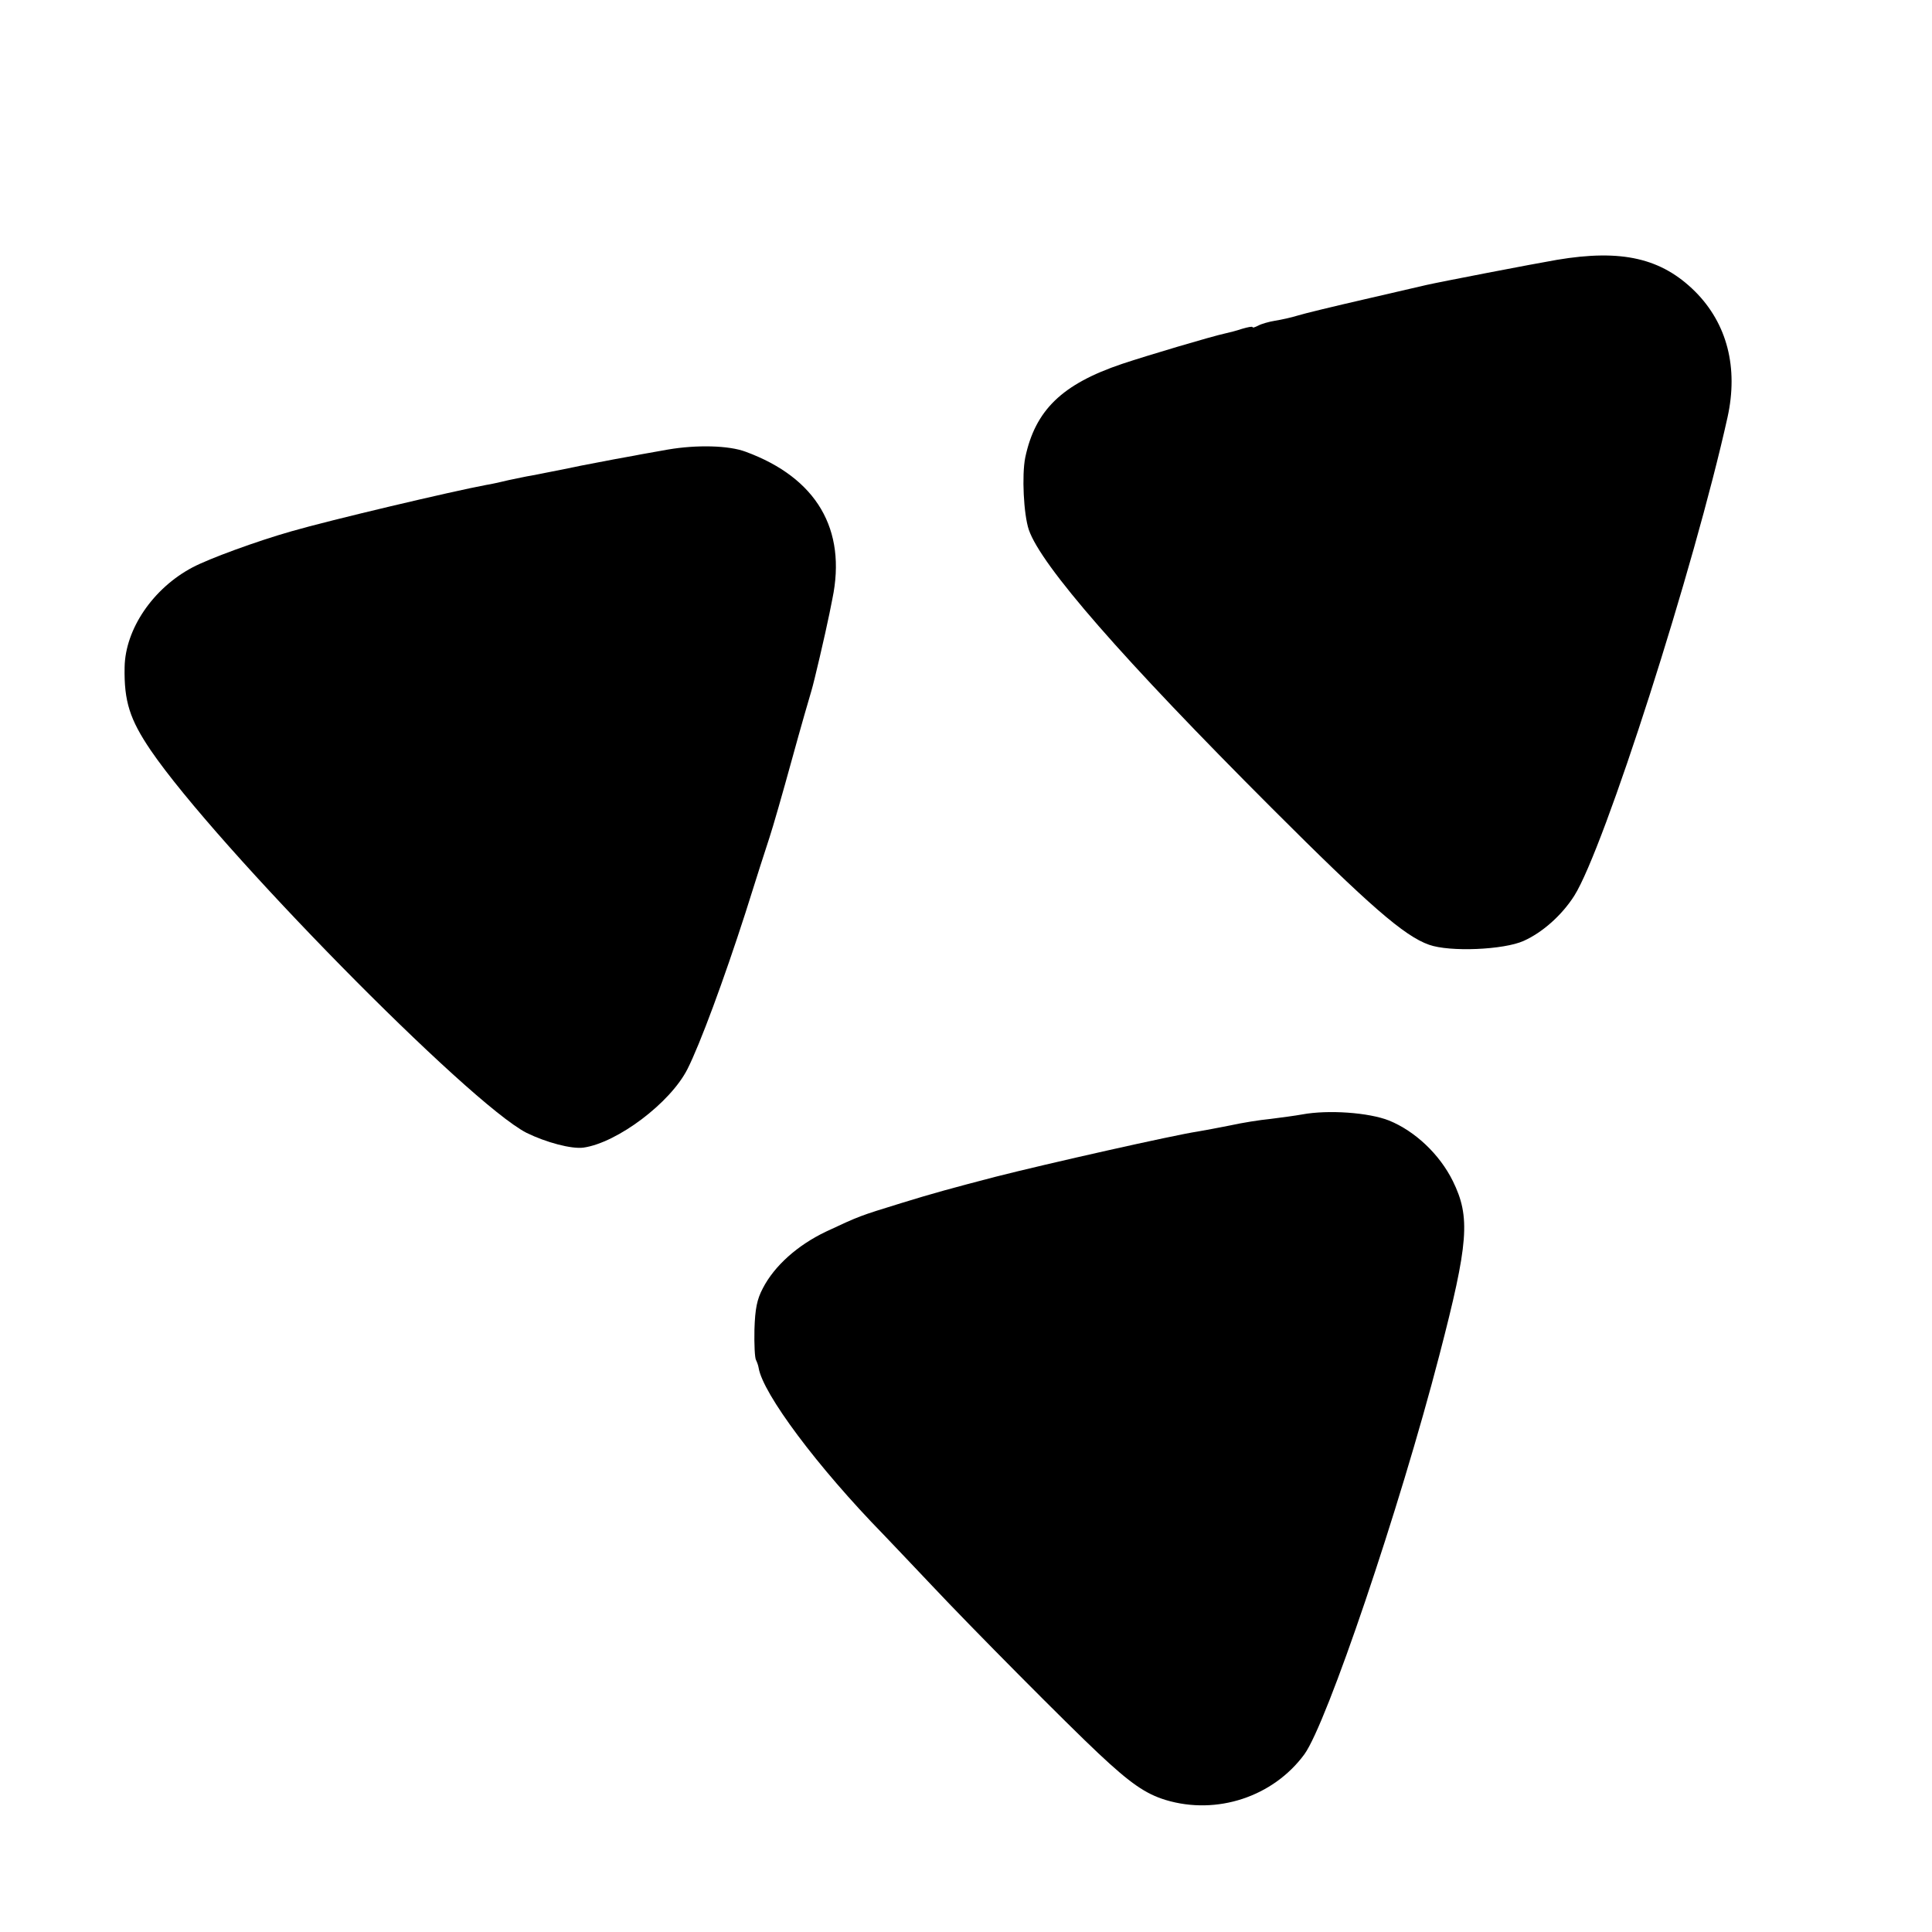 <?xml version="1.0" standalone="no"?>
<!DOCTYPE svg PUBLIC "-//W3C//DTD SVG 20010904//EN"
 "http://www.w3.org/TR/2001/REC-SVG-20010904/DTD/svg10.dtd">
<svg version="1.0" xmlns="http://www.w3.org/2000/svg"
 width="600pt" height="600pt" viewBox="0 0 600 600"
 preserveAspectRatio="xMidYMid meet">
<g transform="translate(0,600) scale(0.1,-0.1)"
fill="#000000" stroke="none">
<path d="M4835 5193 c-71 -12 -366 -69 -405 -78 -8 -2 -94 -22 -190 -44 -96
-22 -191 -45 -210 -51 -19 -6 -51 -13 -70 -16 -19 -3 -43 -10 -52 -15 -10 -5
-18 -8 -18 -5 0 3 -15 0 -32 -5 -18 -6 -41 -12 -51 -14 -46 -10 -244 -69 -322
-95 -187 -63 -270 -144 -301 -291 -11 -55 -5 -176 11 -224 38 -111 290 -400
755 -865 302 -302 411 -397 488 -424 64 -23 232 -16 294 12 58 26 118 79 157
140 93 147 373 1021 476 1486 34 154 -1 291 -101 391 -104 103 -227 132 -429
98z"/>
<path d="M2075 4604 c-38 -7 -86 -15 -105 -19 -19 -3 -93 -17 -165 -31 -71
-15 -141 -28 -155 -31 -14 -2 -45 -9 -70 -14 -25 -6 -56 -13 -70 -15 -107 -20
-484 -109 -605 -144 -109 -31 -256 -85 -307 -112 -123 -65 -209 -192 -211
-310 -2 -106 16 -162 81 -258 204 -299 989 -1097 1167 -1188 61 -30 140 -51
177 -46 105 15 270 139 323 244 39 77 113 277 180 485 31 99 65 205 75 235 10
30 41 138 69 240 28 102 56 199 61 215 8 26 43 176 56 240 2 11 6 31 9 45 45
216 -49 376 -269 457 -53 20 -153 22 -241 7z"/>
<path d="M4044 2539 c-22 -4 -67 -10 -99 -14 -32 -3 -88 -12 -124 -20 -36 -7
-82 -16 -101 -19 -74 -11 -469 -100 -630 -141 -134 -35 -193 -51 -290 -81
-133 -41 -130 -40 -235 -89 -88 -42 -160 -106 -196 -176 -18 -34 -24 -63 -26
-128 -1 -46 1 -89 5 -95 3 -6 7 -17 8 -24 13 -80 182 -307 388 -518 17 -18 85
-89 151 -159 124 -132 422 -432 516 -520 100 -94 147 -126 209 -145 159 -48
334 10 431 142 70 97 295 761 419 1239 91 350 97 429 42 541 -41 83 -117 155
-198 188 -63 25 -189 34 -270 19z"/>
</g>
</svg>
